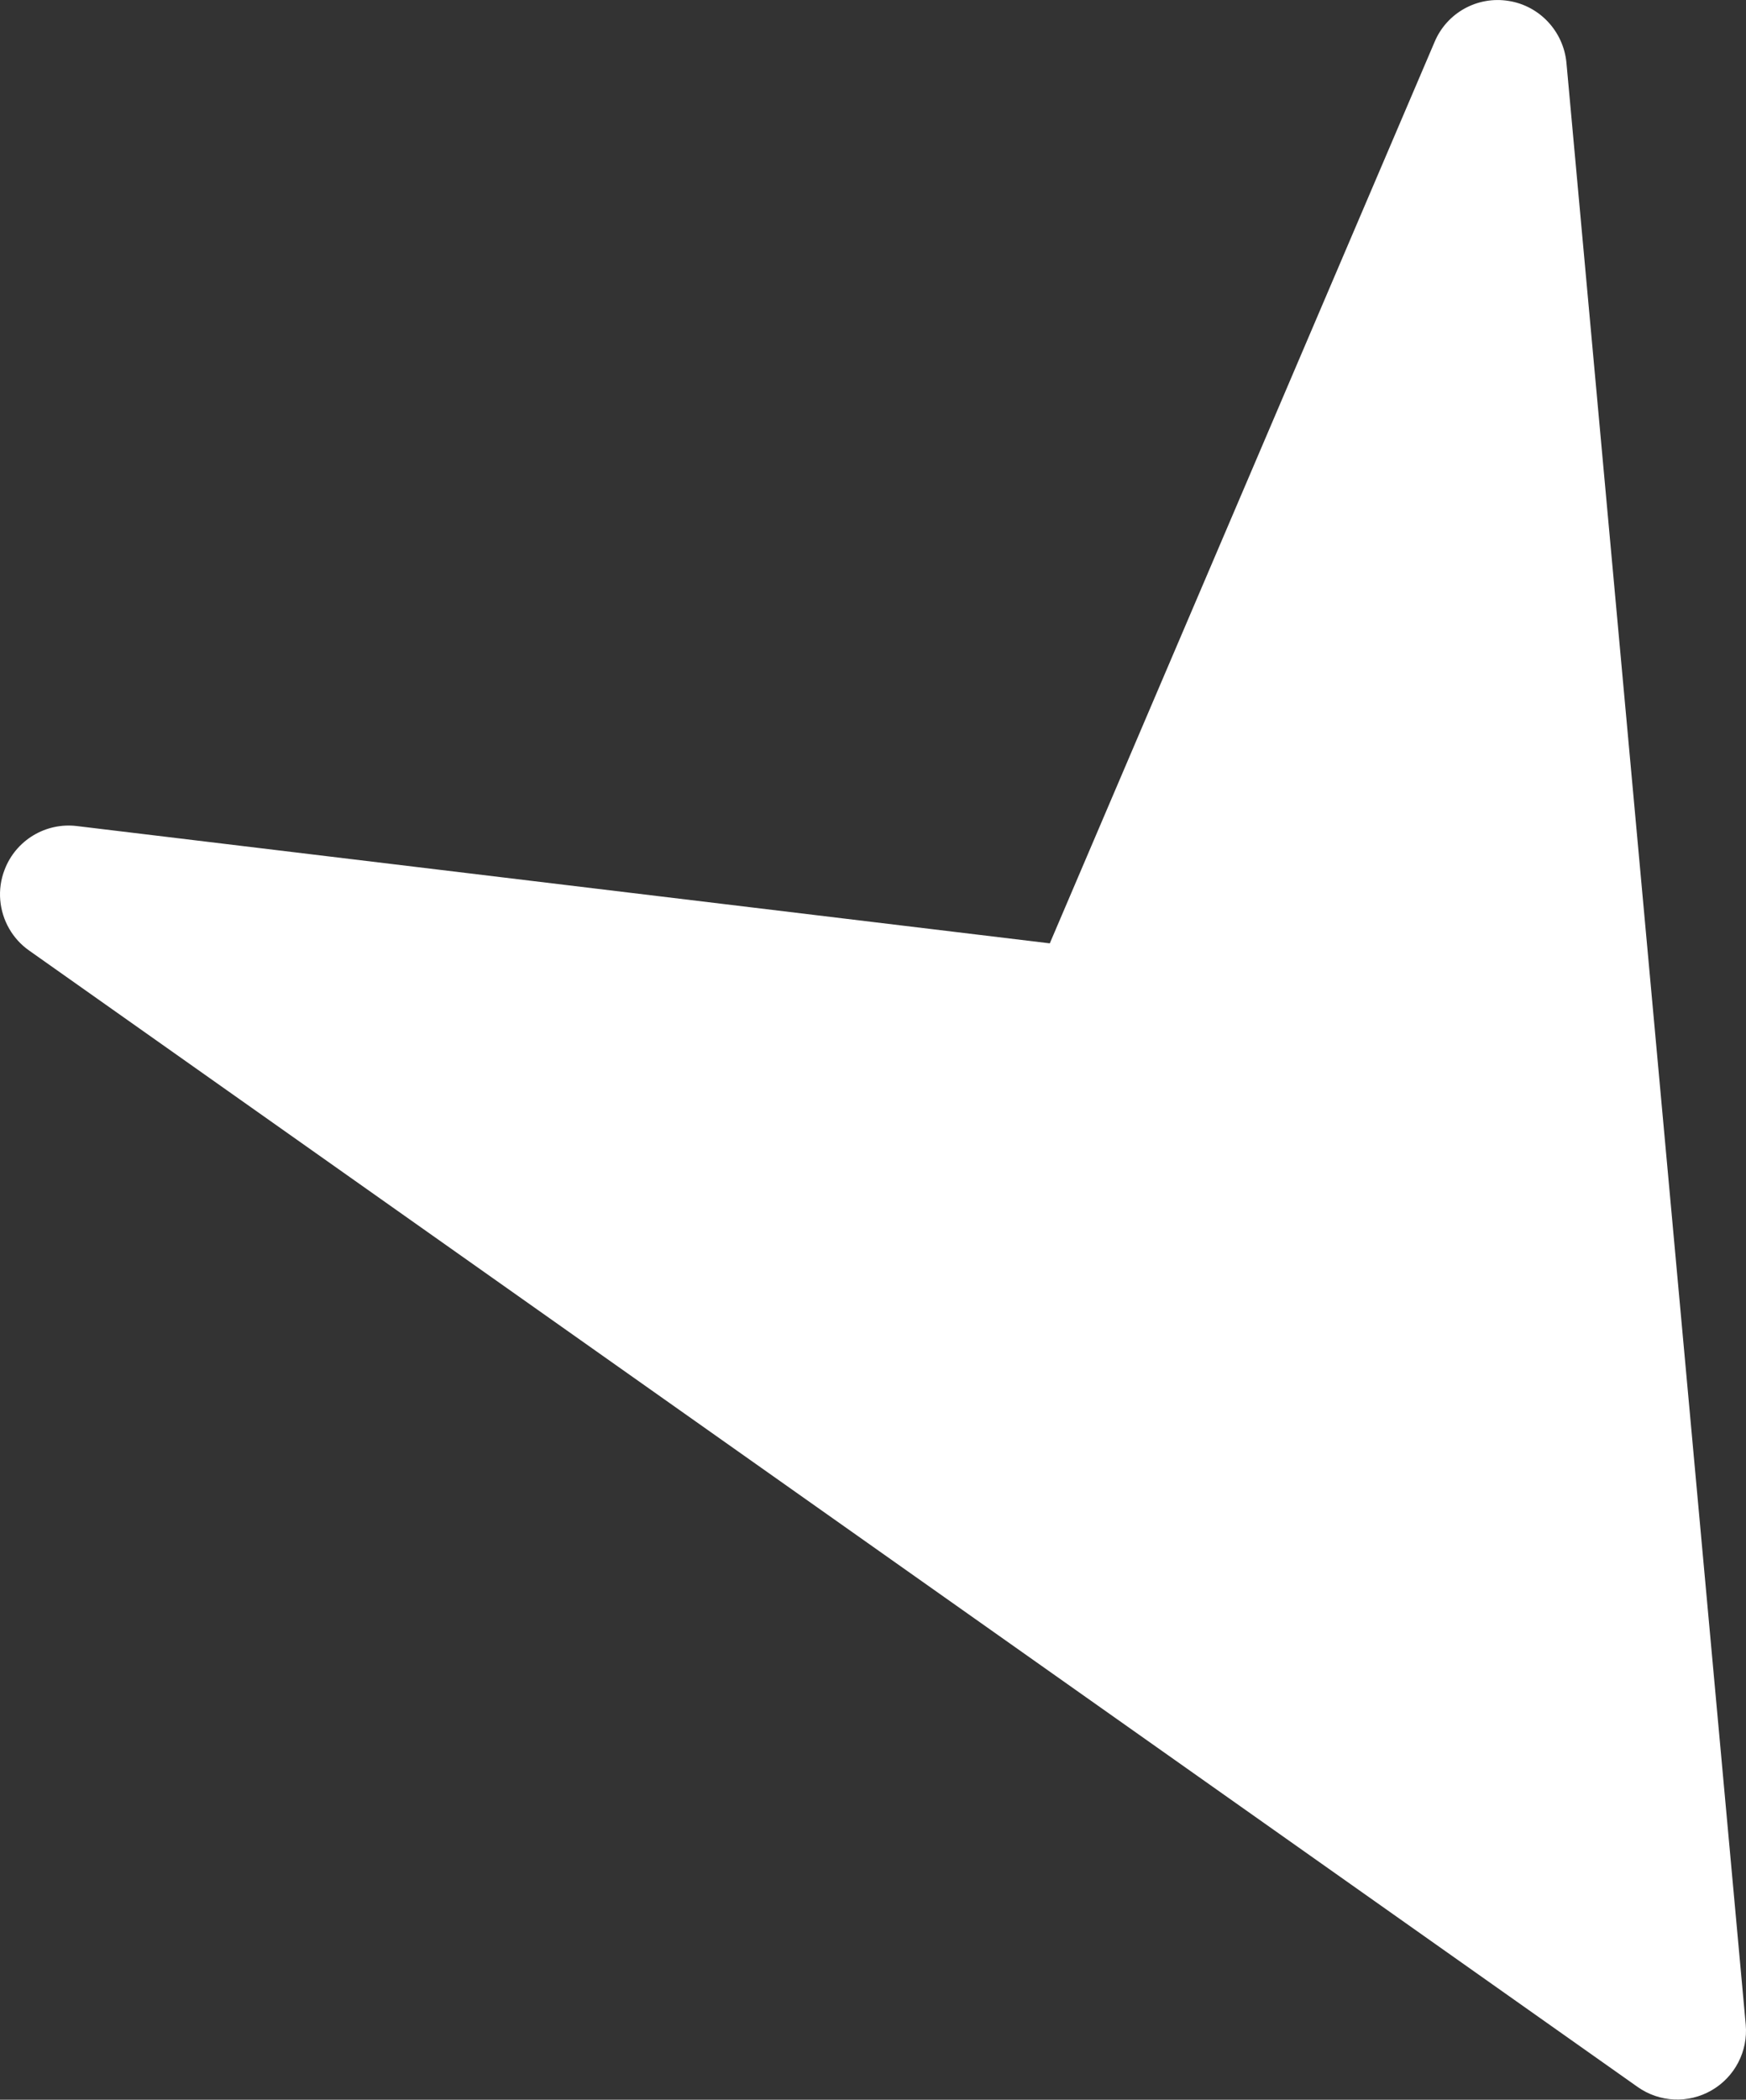 <?xml version="1.0" encoding="UTF-8"?> <svg xmlns="http://www.w3.org/2000/svg" width="109" height="131" viewBox="0 0 109 131" fill="none"><rect x="0" y="0" width="109" height="131" fill="#333333" stroke="none"/> <path d="M108.983 126.31L97.789 3.902C97.599 1.959 96.123 0.363 94.181 0.057C92.235 -0.257 90.333 0.792 89.565 2.603L65.537 58.855L4.807 51.538C2.854 51.297 0.987 52.425 0.29 54.255C-0.194 55.496 -0.054 56.853 0.577 57.946C0.881 58.474 1.298 58.937 1.816 59.302L102.228 130.2C103.601 131.172 105.402 131.252 106.852 130.415C108.302 129.578 109.133 127.978 108.983 126.31Z" fill="white"></path> </svg> 